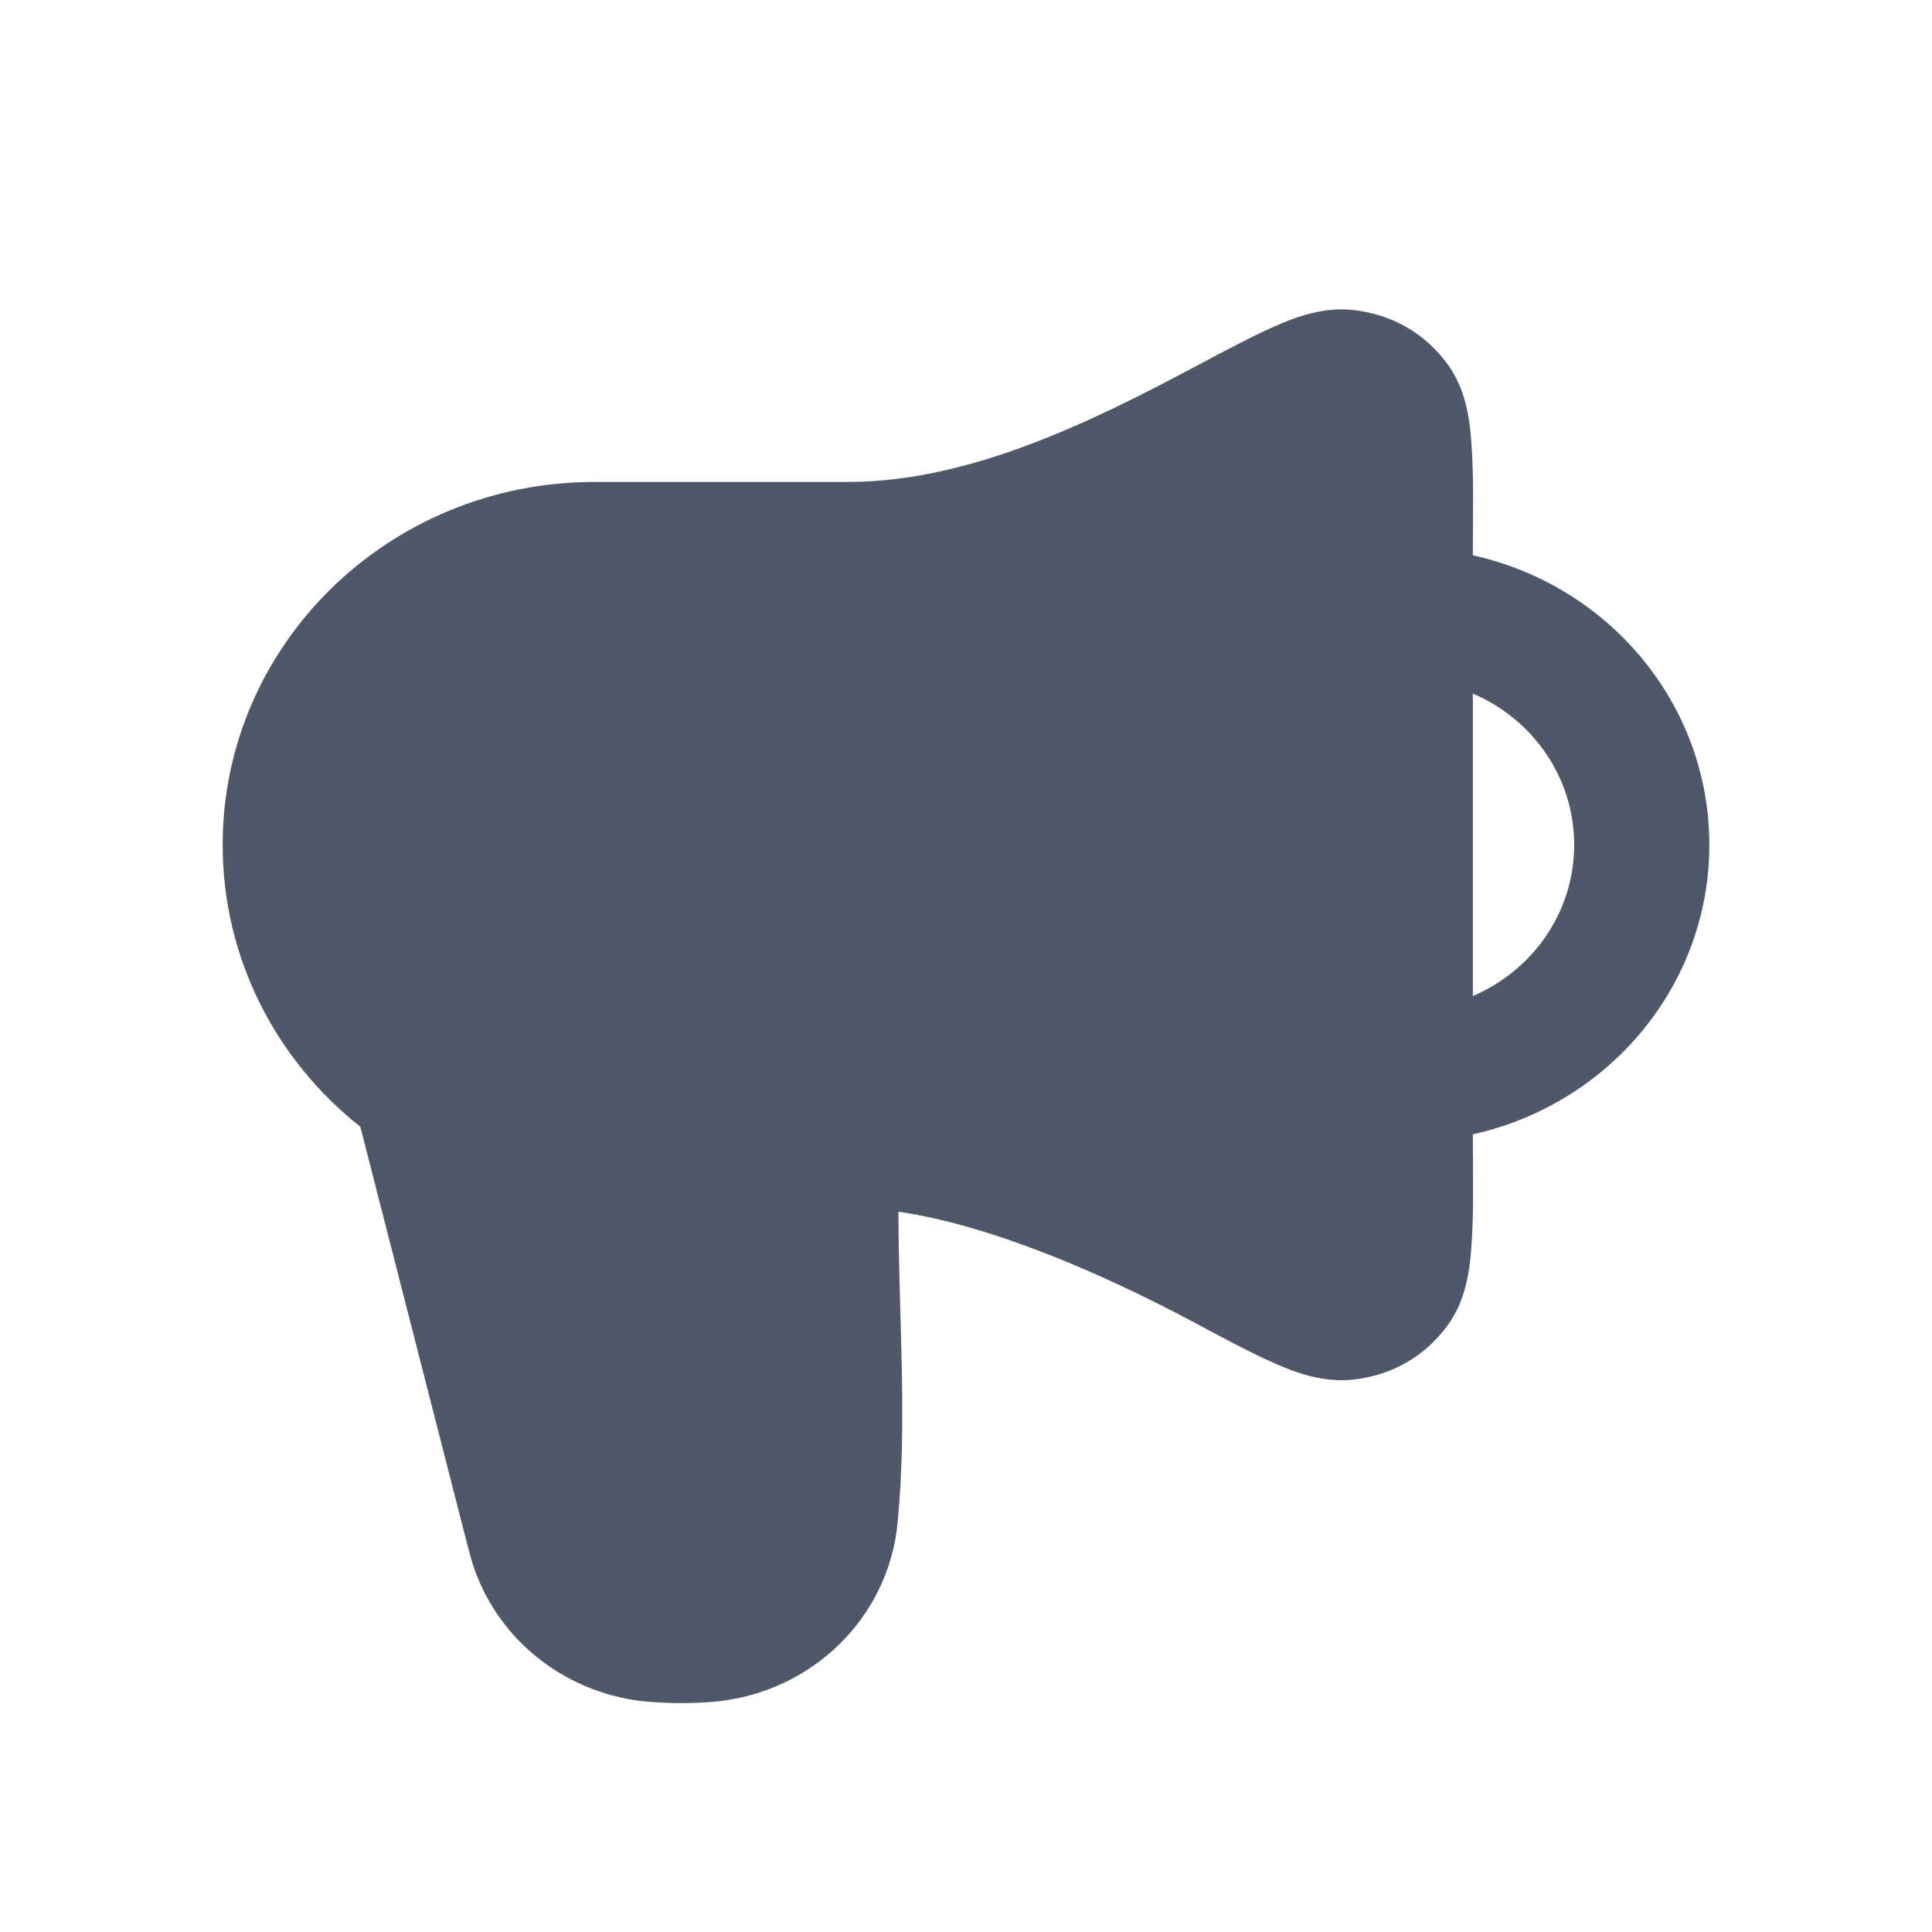 <svg xmlns="http://www.w3.org/2000/svg" viewBox="0 0 24 24" fill="none">
<path fill-rule="evenodd" clip-rule="evenodd" d="M4.476 13.997C3.433 13.171 2.766 11.909 2.766 10.495C2.766 8.005 4.833 5.987 7.383 5.987H10.531C12.043 5.987 13.559 5.24 14.854 4.55C15.238 4.346 15.567 4.171 15.834 4.054C16.079 3.945 16.437 3.806 16.821 3.852C17.302 3.91 17.7 4.14 17.983 4.525C18.204 4.828 18.253 5.187 18.274 5.446C18.313 5.928 18.296 6.414 18.296 6.898C19.978 7.27 21.234 8.739 21.234 10.495C21.234 12.25 19.978 13.719 18.296 14.091C18.296 14.575 18.313 15.061 18.274 15.543C18.253 15.802 18.204 16.161 17.983 16.464C17.7 16.849 17.302 17.079 16.821 17.137C16.437 17.183 16.079 17.044 15.834 16.936C15.489 16.783 15.158 16.6 14.825 16.423C13.655 15.8 12.305 15.222 11.161 15.052C11.161 16.33 11.275 17.655 11.149 18.928C11.033 20.098 10.084 21.024 8.885 21.138C8.619 21.163 8.336 21.162 8.069 21.141C7.068 21.061 6.211 20.408 5.889 19.479C5.856 19.383 5.829 19.279 5.798 19.16L4.476 13.997ZM18.296 12.373C19.037 12.057 19.555 11.335 19.555 10.495C19.555 9.654 19.037 8.932 18.296 8.616V12.373Z" fill="#4F5869"/>
</svg>